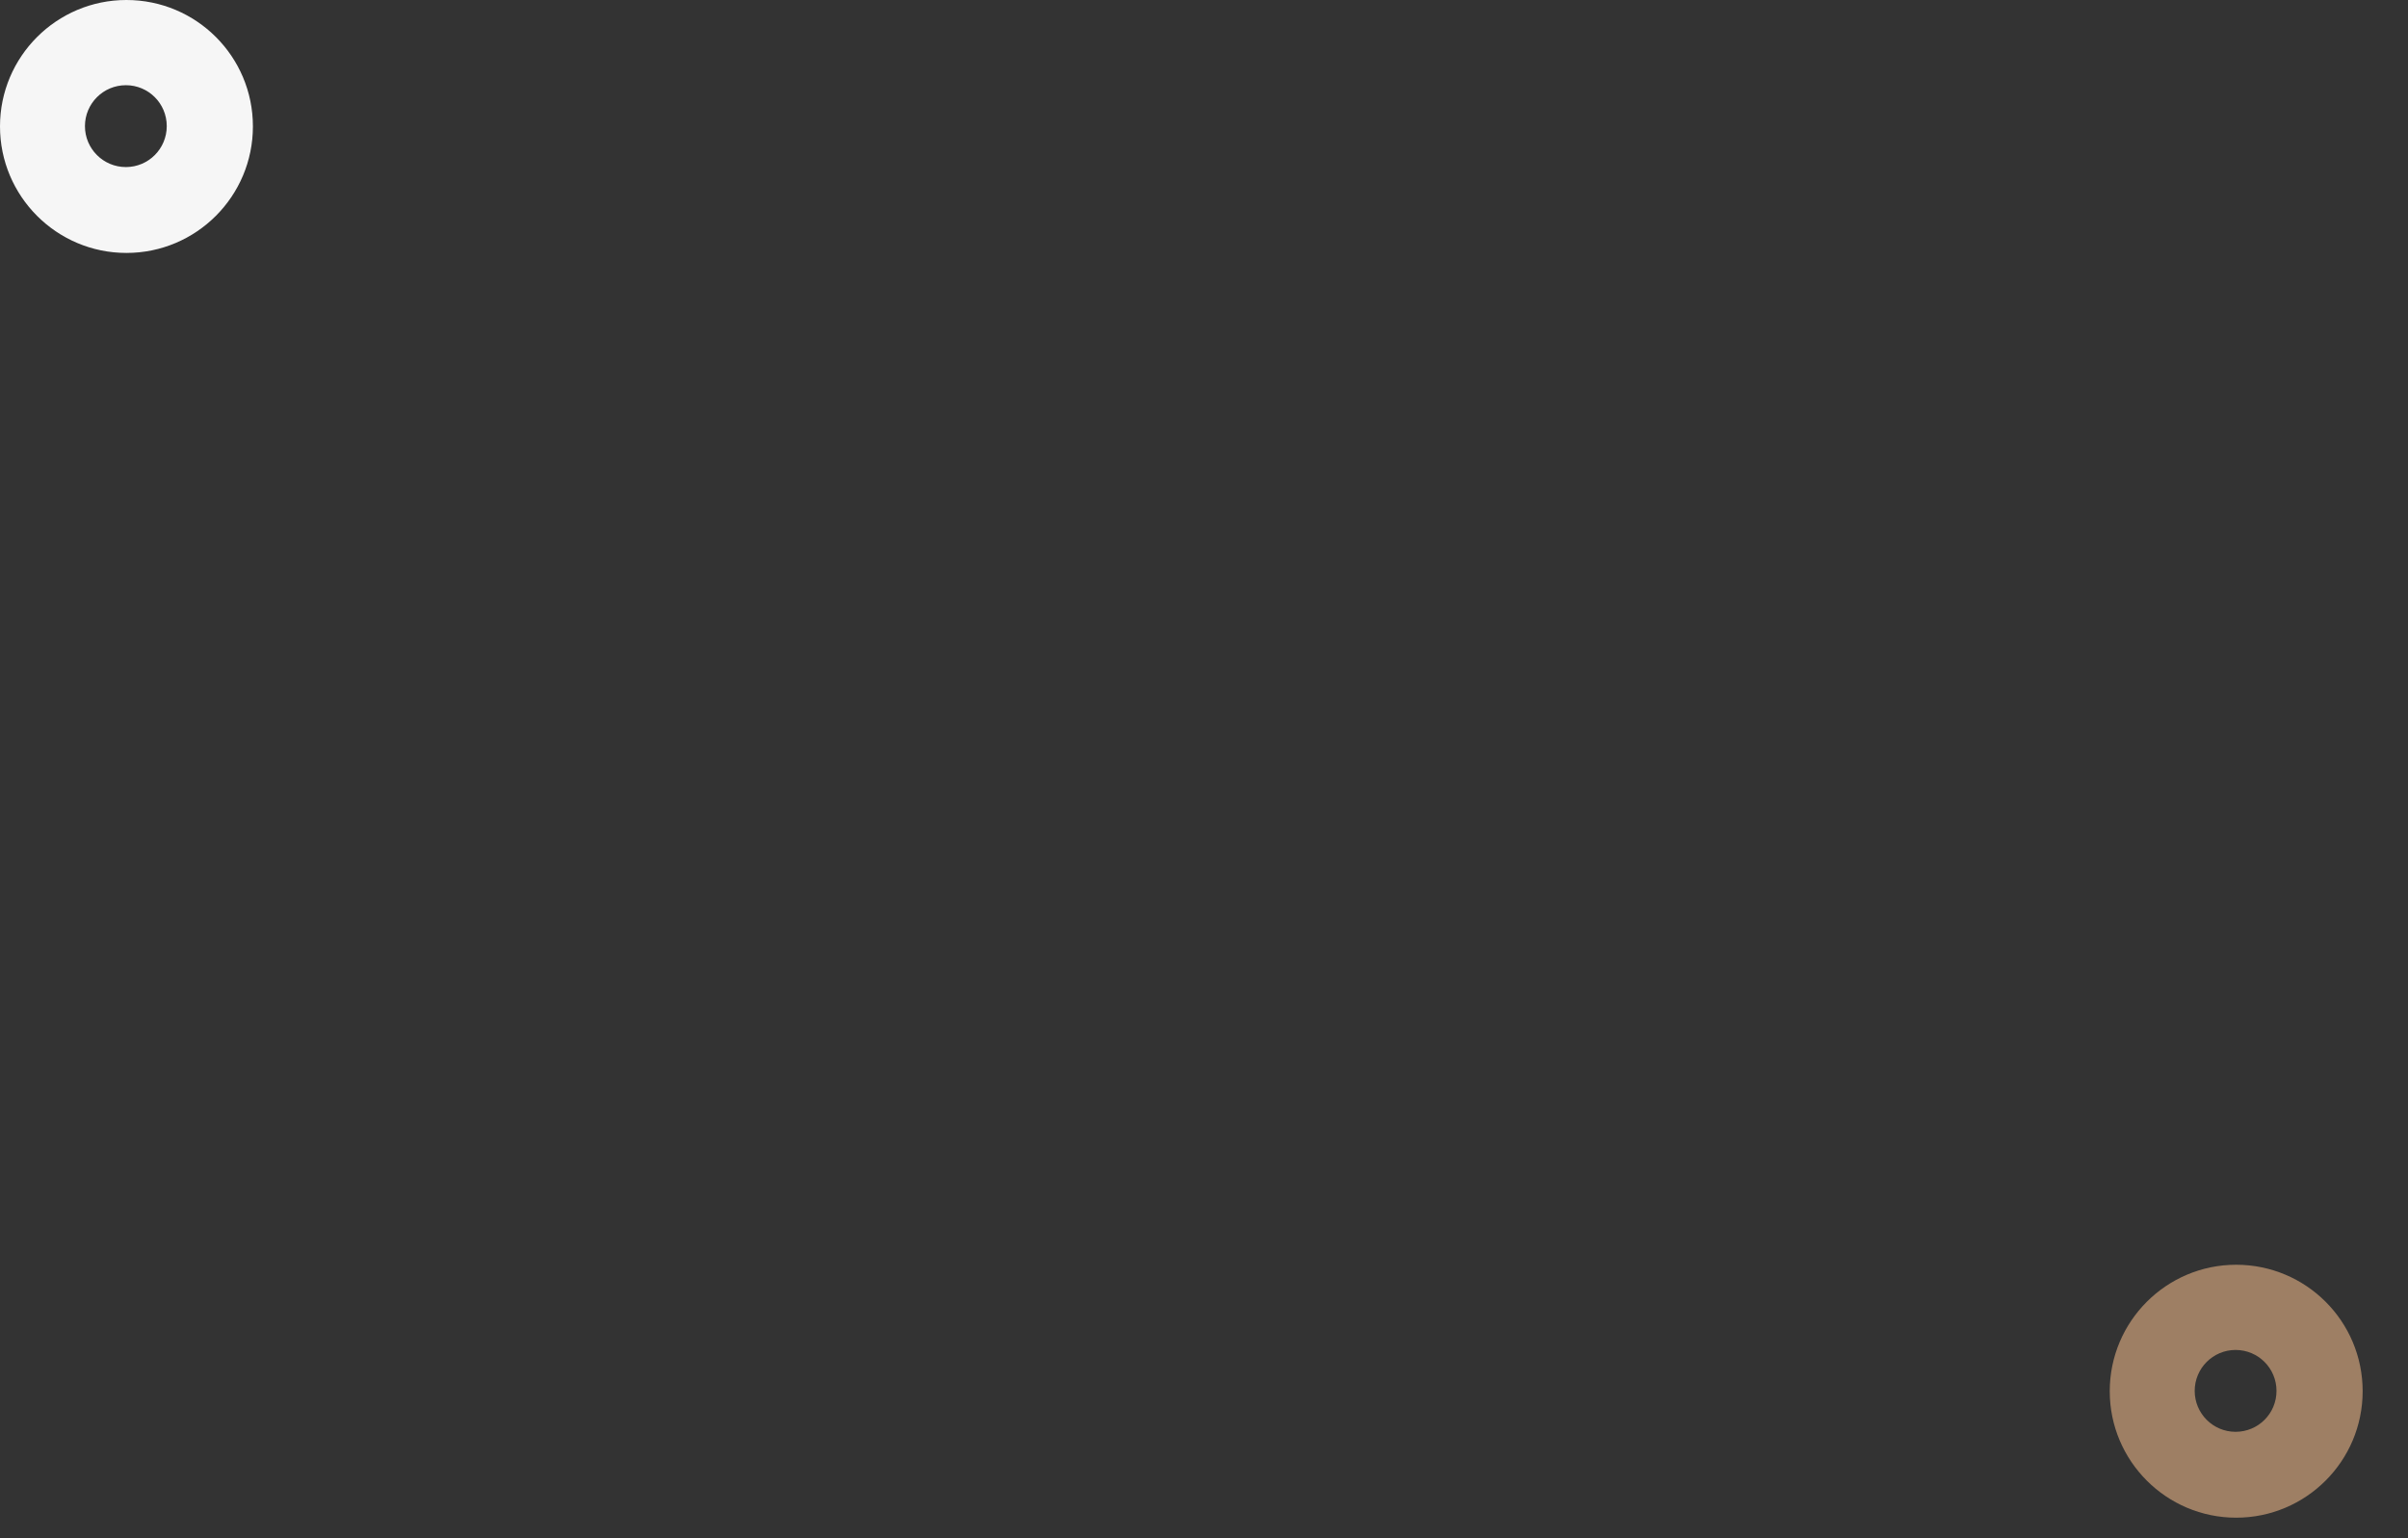 <svg width="36" height="23" viewBox="0 0 36 23" fill="none" xmlns="http://www.w3.org/2000/svg">
<rect x="0" y="0" width="36" height="23" fill="#333333" stroke="none"/>
<path d="M1.89 0C0.847 0 0 0.847 0 1.89C0 2.934 0.847 3.782 1.89 3.782C2.934 3.782 3.781 2.935 3.781 1.89C3.781 0.845 2.935 0 1.89 0ZM1.882 2.498C1.543 2.498 1.27 2.223 1.27 1.886C1.27 1.549 1.543 1.274 1.882 1.274C2.22 1.274 2.493 1.547 2.493 1.886C2.493 2.224 2.22 2.498 1.882 2.498Z" fill="#F6F6F6"/>
<path d="M33.431 18.911C32.388 18.911 31.541 19.758 31.541 20.802C31.541 21.845 32.388 22.693 33.431 22.693C34.475 22.693 35.322 21.846 35.322 20.802C35.322 19.757 34.476 18.911 33.431 18.911ZM33.422 21.409C33.084 21.409 32.811 21.134 32.811 20.797C32.811 20.46 33.084 20.185 33.422 20.185C33.761 20.185 34.034 20.459 34.034 20.797C34.034 21.136 33.761 21.409 33.422 21.409Z" fill="#9E7F64"/>
</svg>
